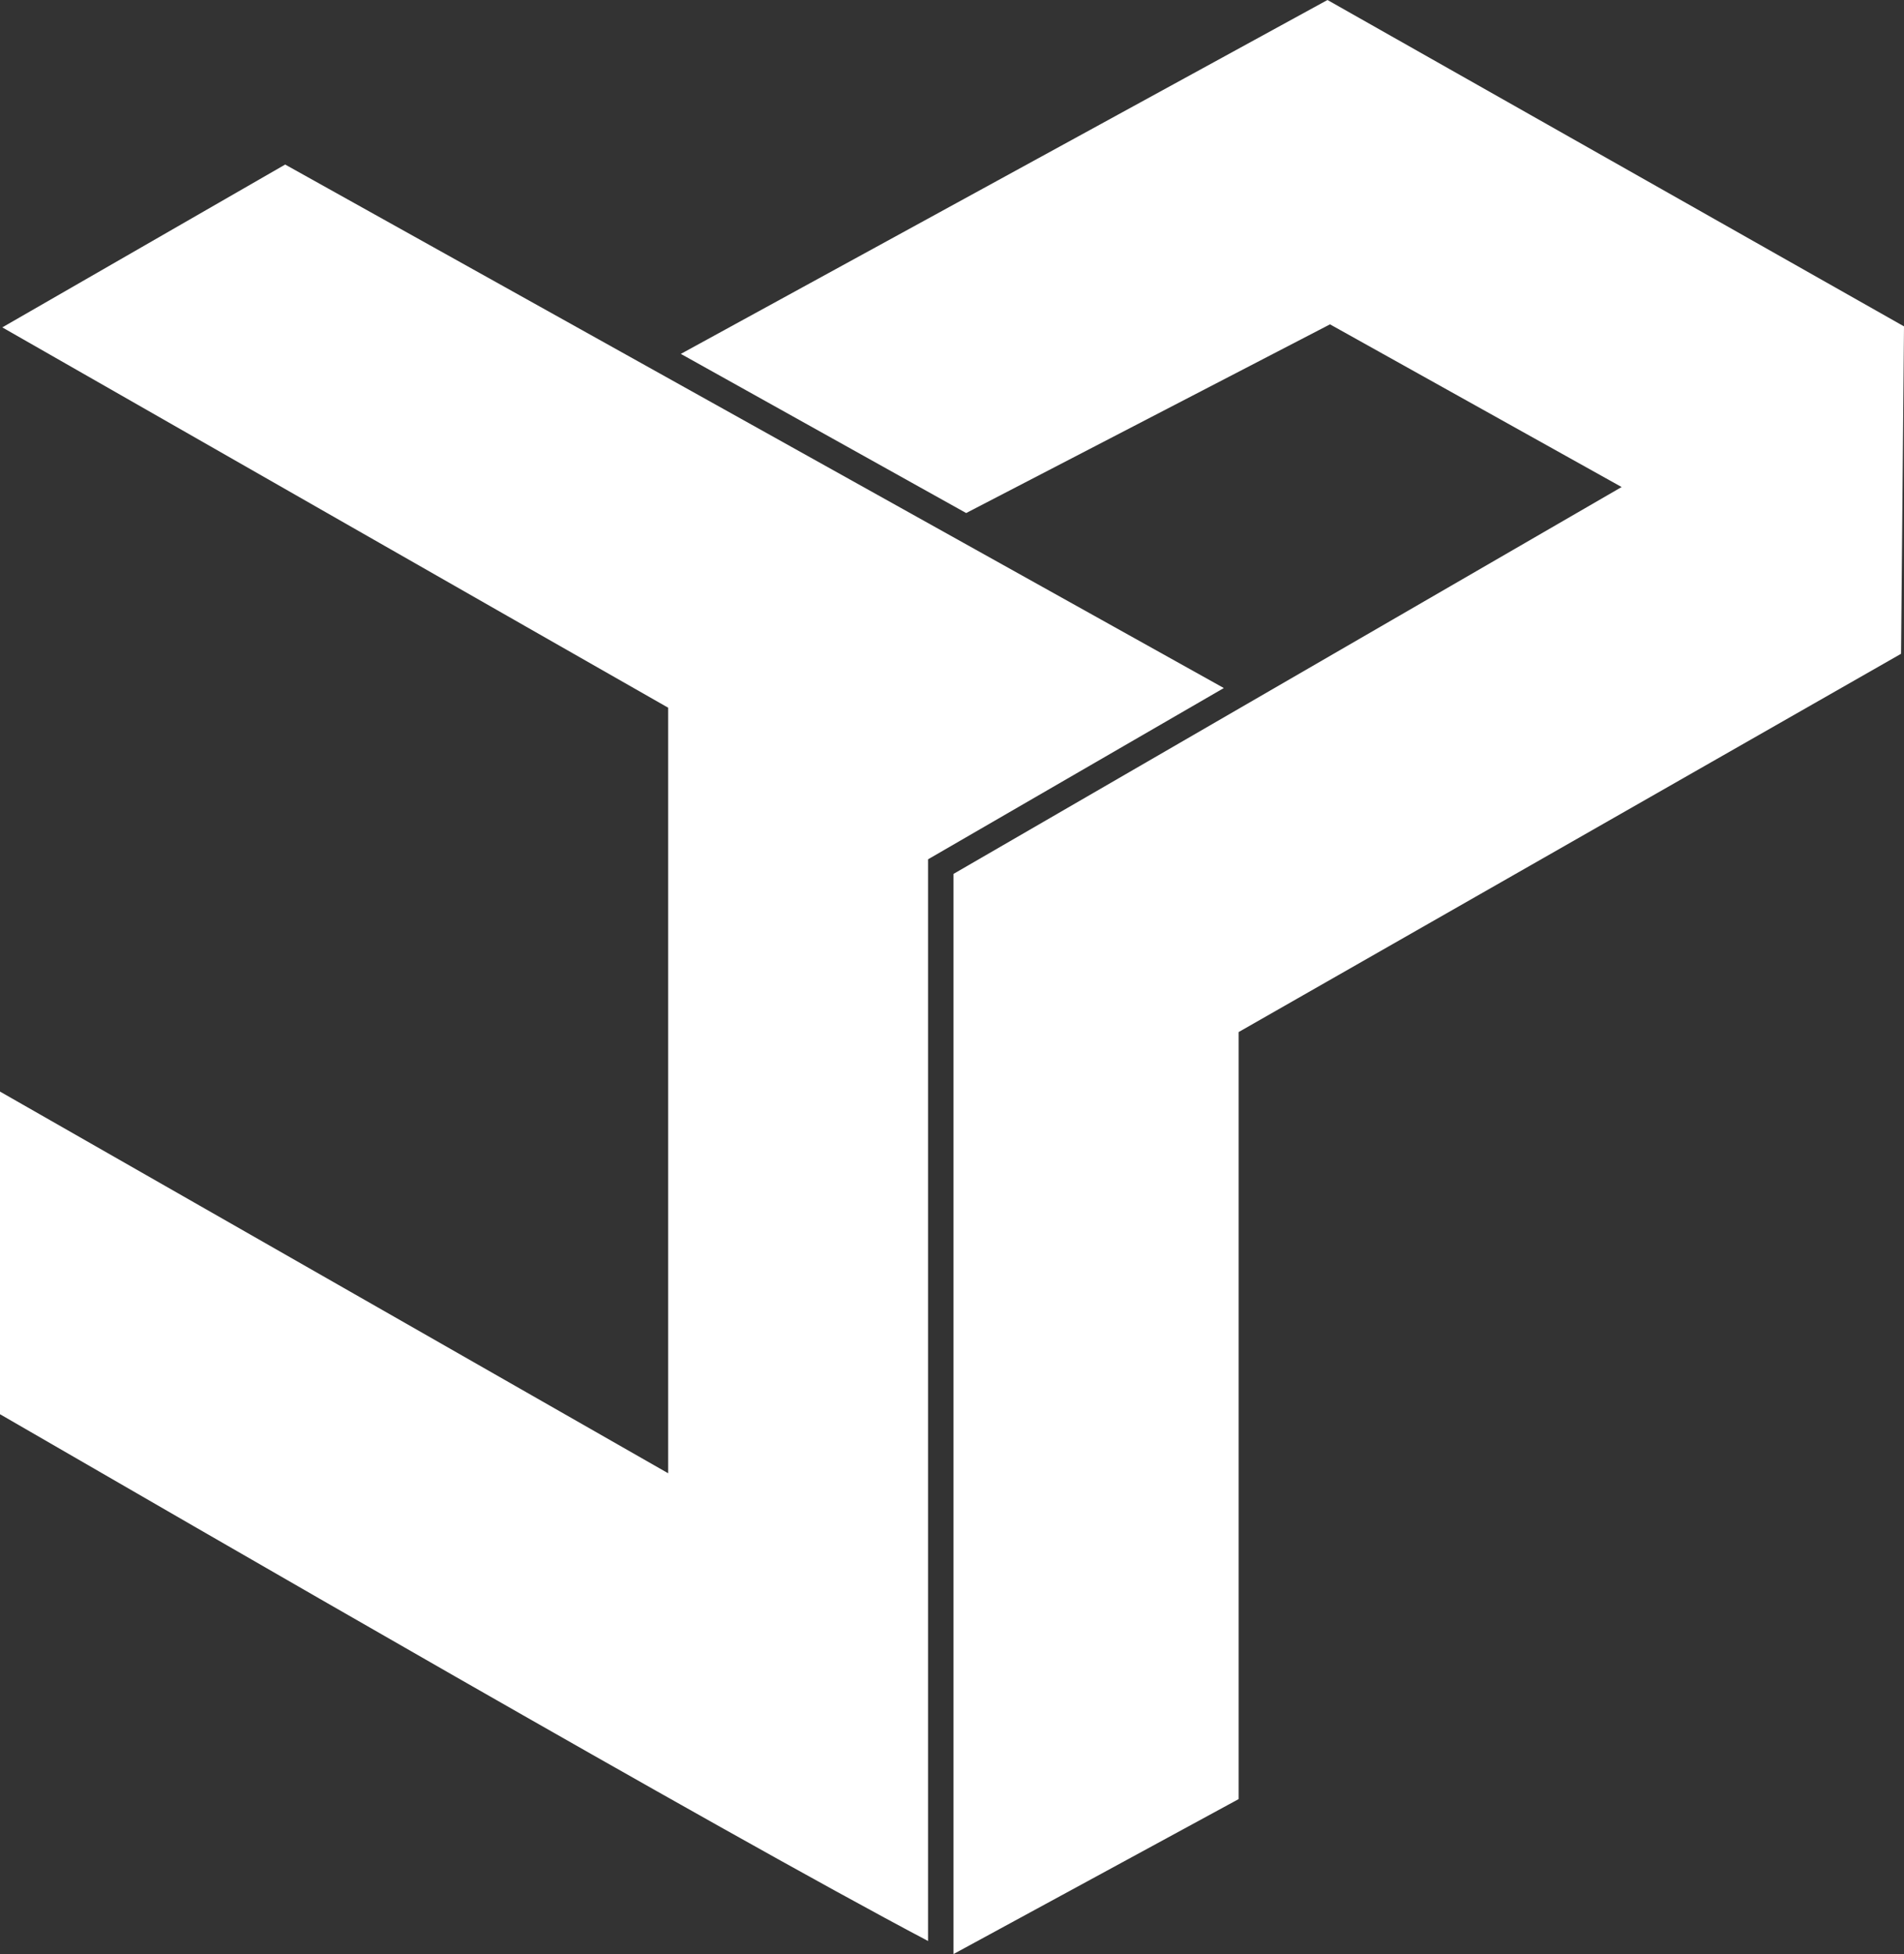 <svg xmlns="http://www.w3.org/2000/svg" viewBox="0 0 489.93 502.69"><rect x="0" y="0" width="489.93" height="502.69" fill="#333333" stroke="none"/><defs><style>.cls-1{fill:#fff;}</style></defs><g id="Capa_2" data-name="Capa 2"><g id="Elementos"><polygon class="cls-1" points="489.93 83.96 489.17 168.19 318.72 265.5 318.72 462.82 245.34 502.69 245.34 224.82 417.27 125.29 342.23 83.44 248.61 131.98 175.19 91.04 341.58 0 489.93 83.96"/><path class="cls-1" d="M238.8,221.06,314.91,177,73.38,42.33.59,84.22C37.17,105.12,136.7,162,171.93,182.06V379L0,280.81v83c47.5,27.44,184.7,107,238.8,135.51Z"/></g></g></svg>
